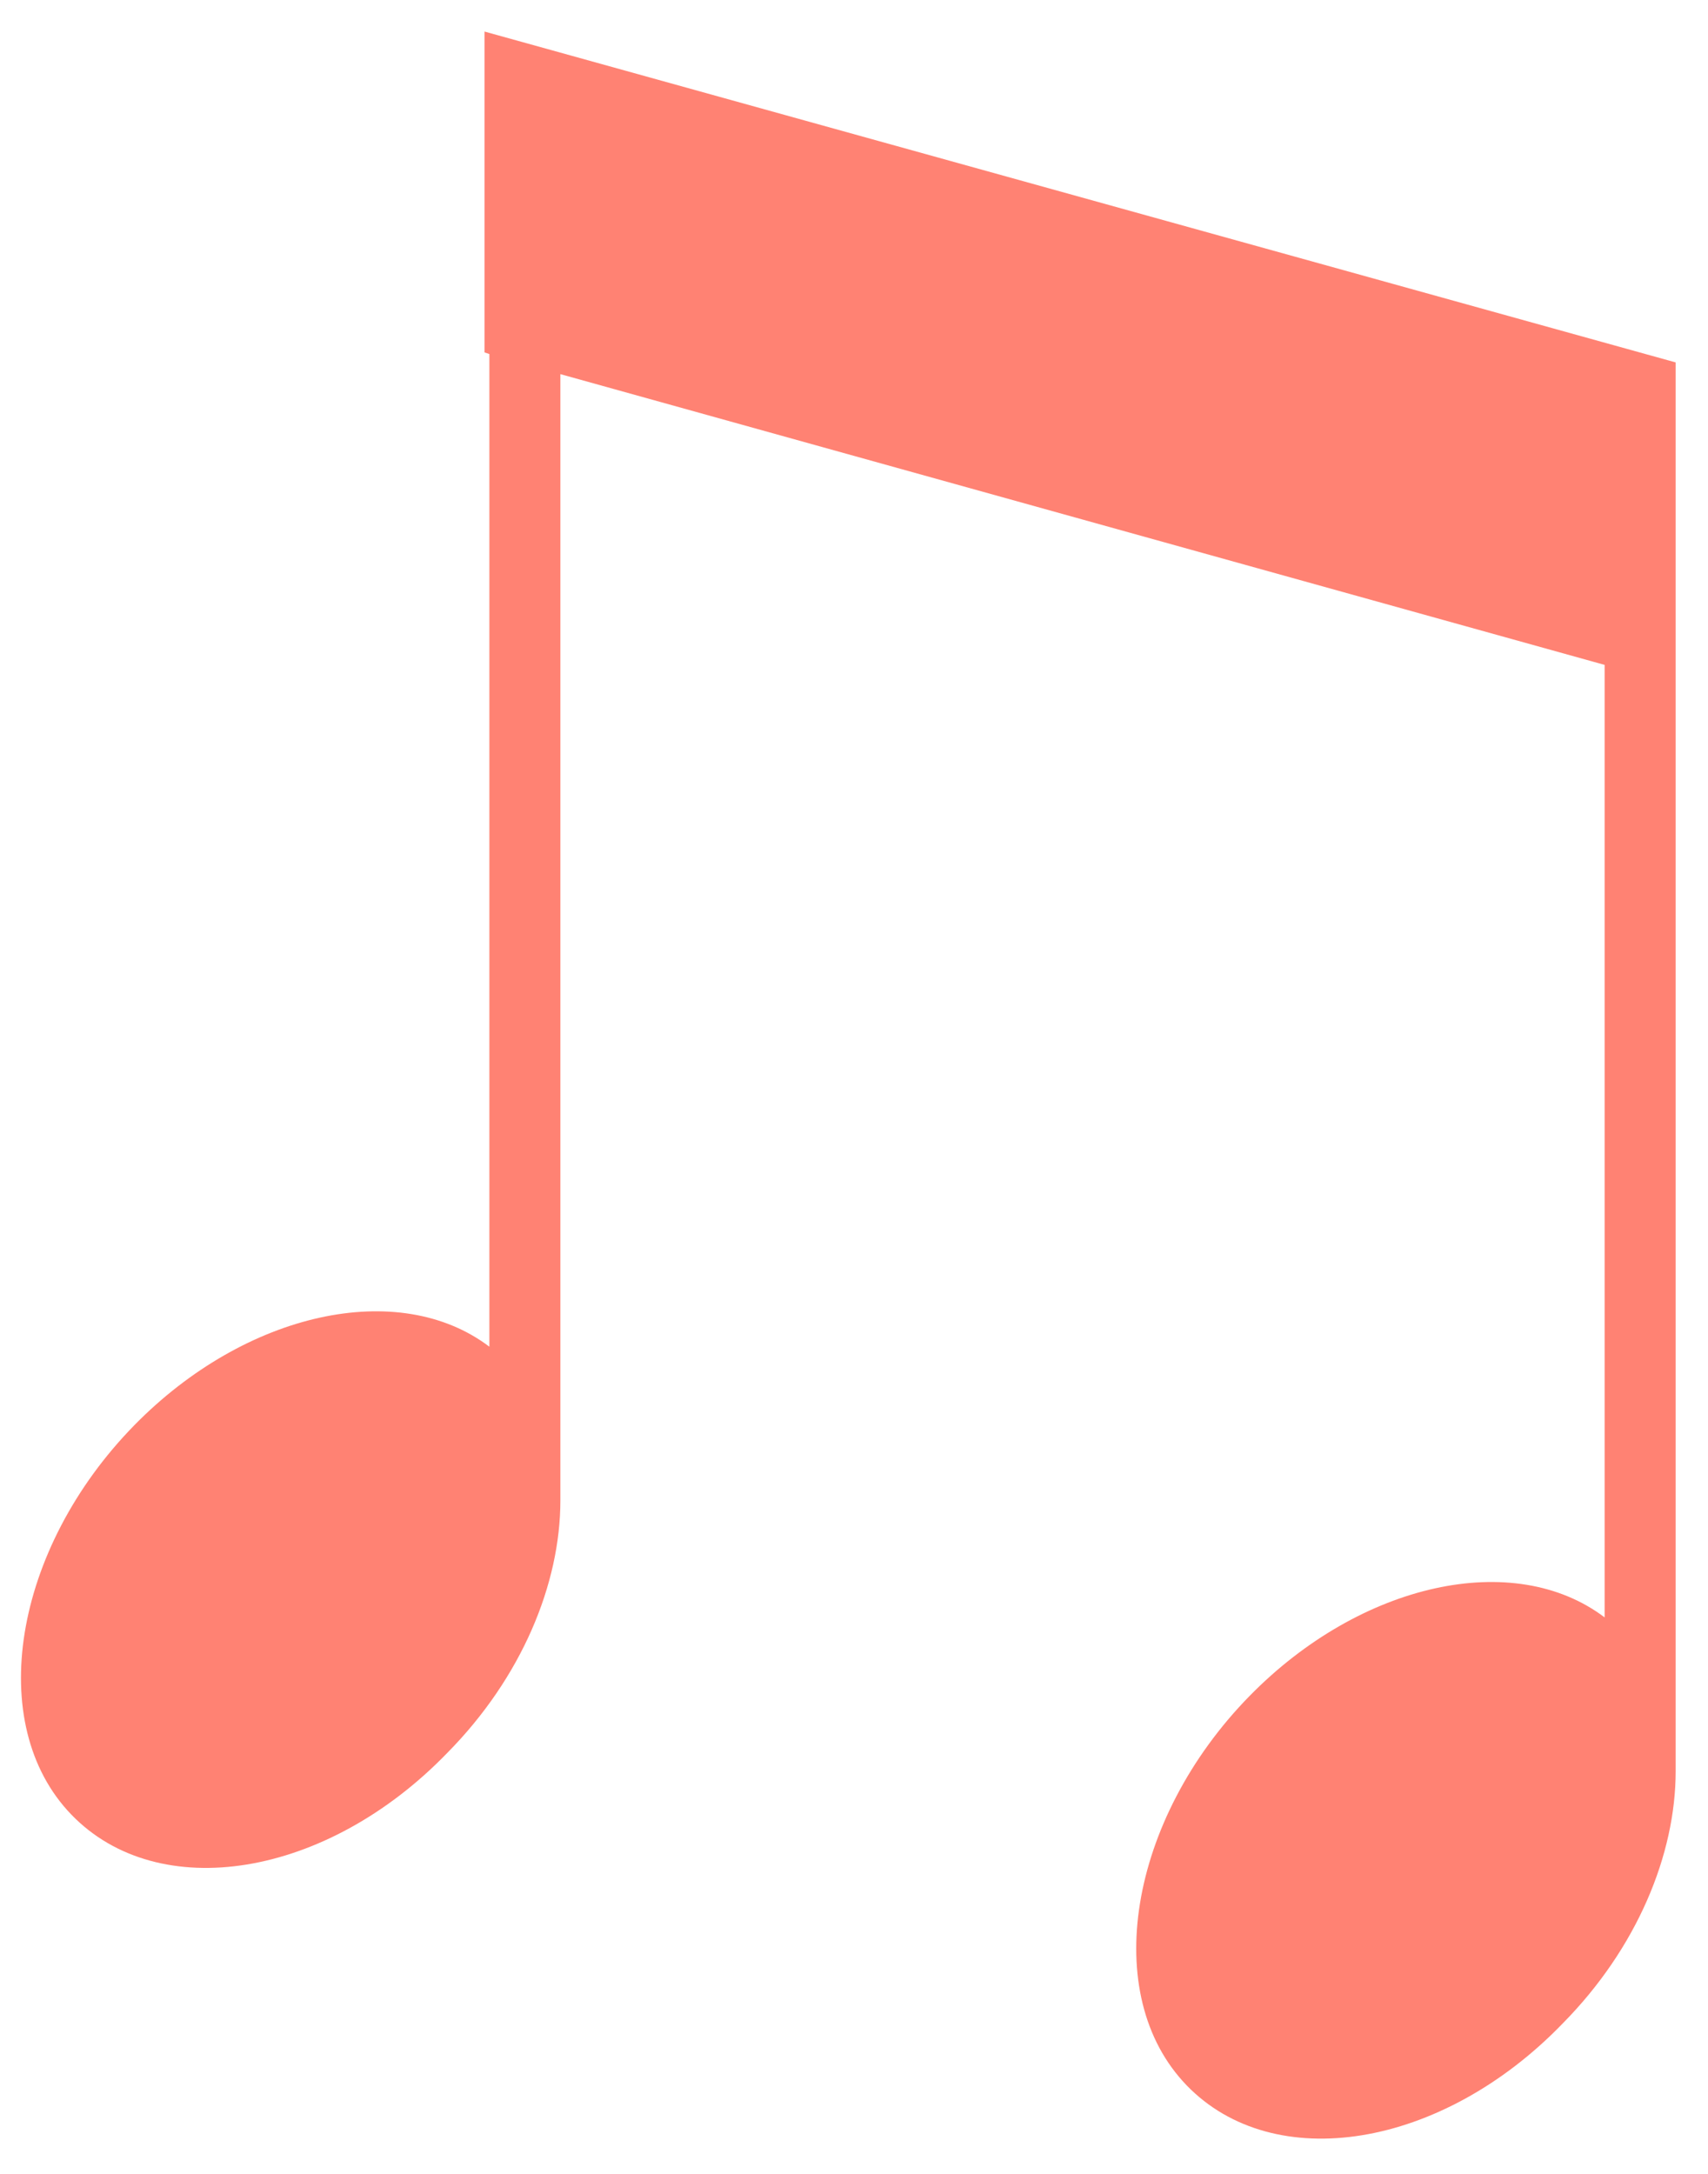<?xml version="1.0" encoding="UTF-8"?> <svg xmlns="http://www.w3.org/2000/svg" width="44" height="56" viewBox="0 0 44 56" fill="none"> <path d="M12.482 0.813V9.078L12.607 9.121V34.692C10.278 32.927 6.329 33.788 3.46 36.715C0.341 39.901 -0.407 44.42 1.838 46.745C4.083 49.07 8.408 48.381 11.526 45.152C13.438 43.215 14.436 40.804 14.436 38.652V9.638L41.337 17.128V41.665C39.009 39.901 35.059 40.761 32.19 43.689C29.072 46.874 28.323 51.394 30.569 53.719C32.814 56.043 37.138 55.355 40.256 52.126C42.169 50.189 43.167 47.778 43.167 45.626V17.602V9.336L12.482 0.813Z" fill="#FF8273"></path> </svg> 